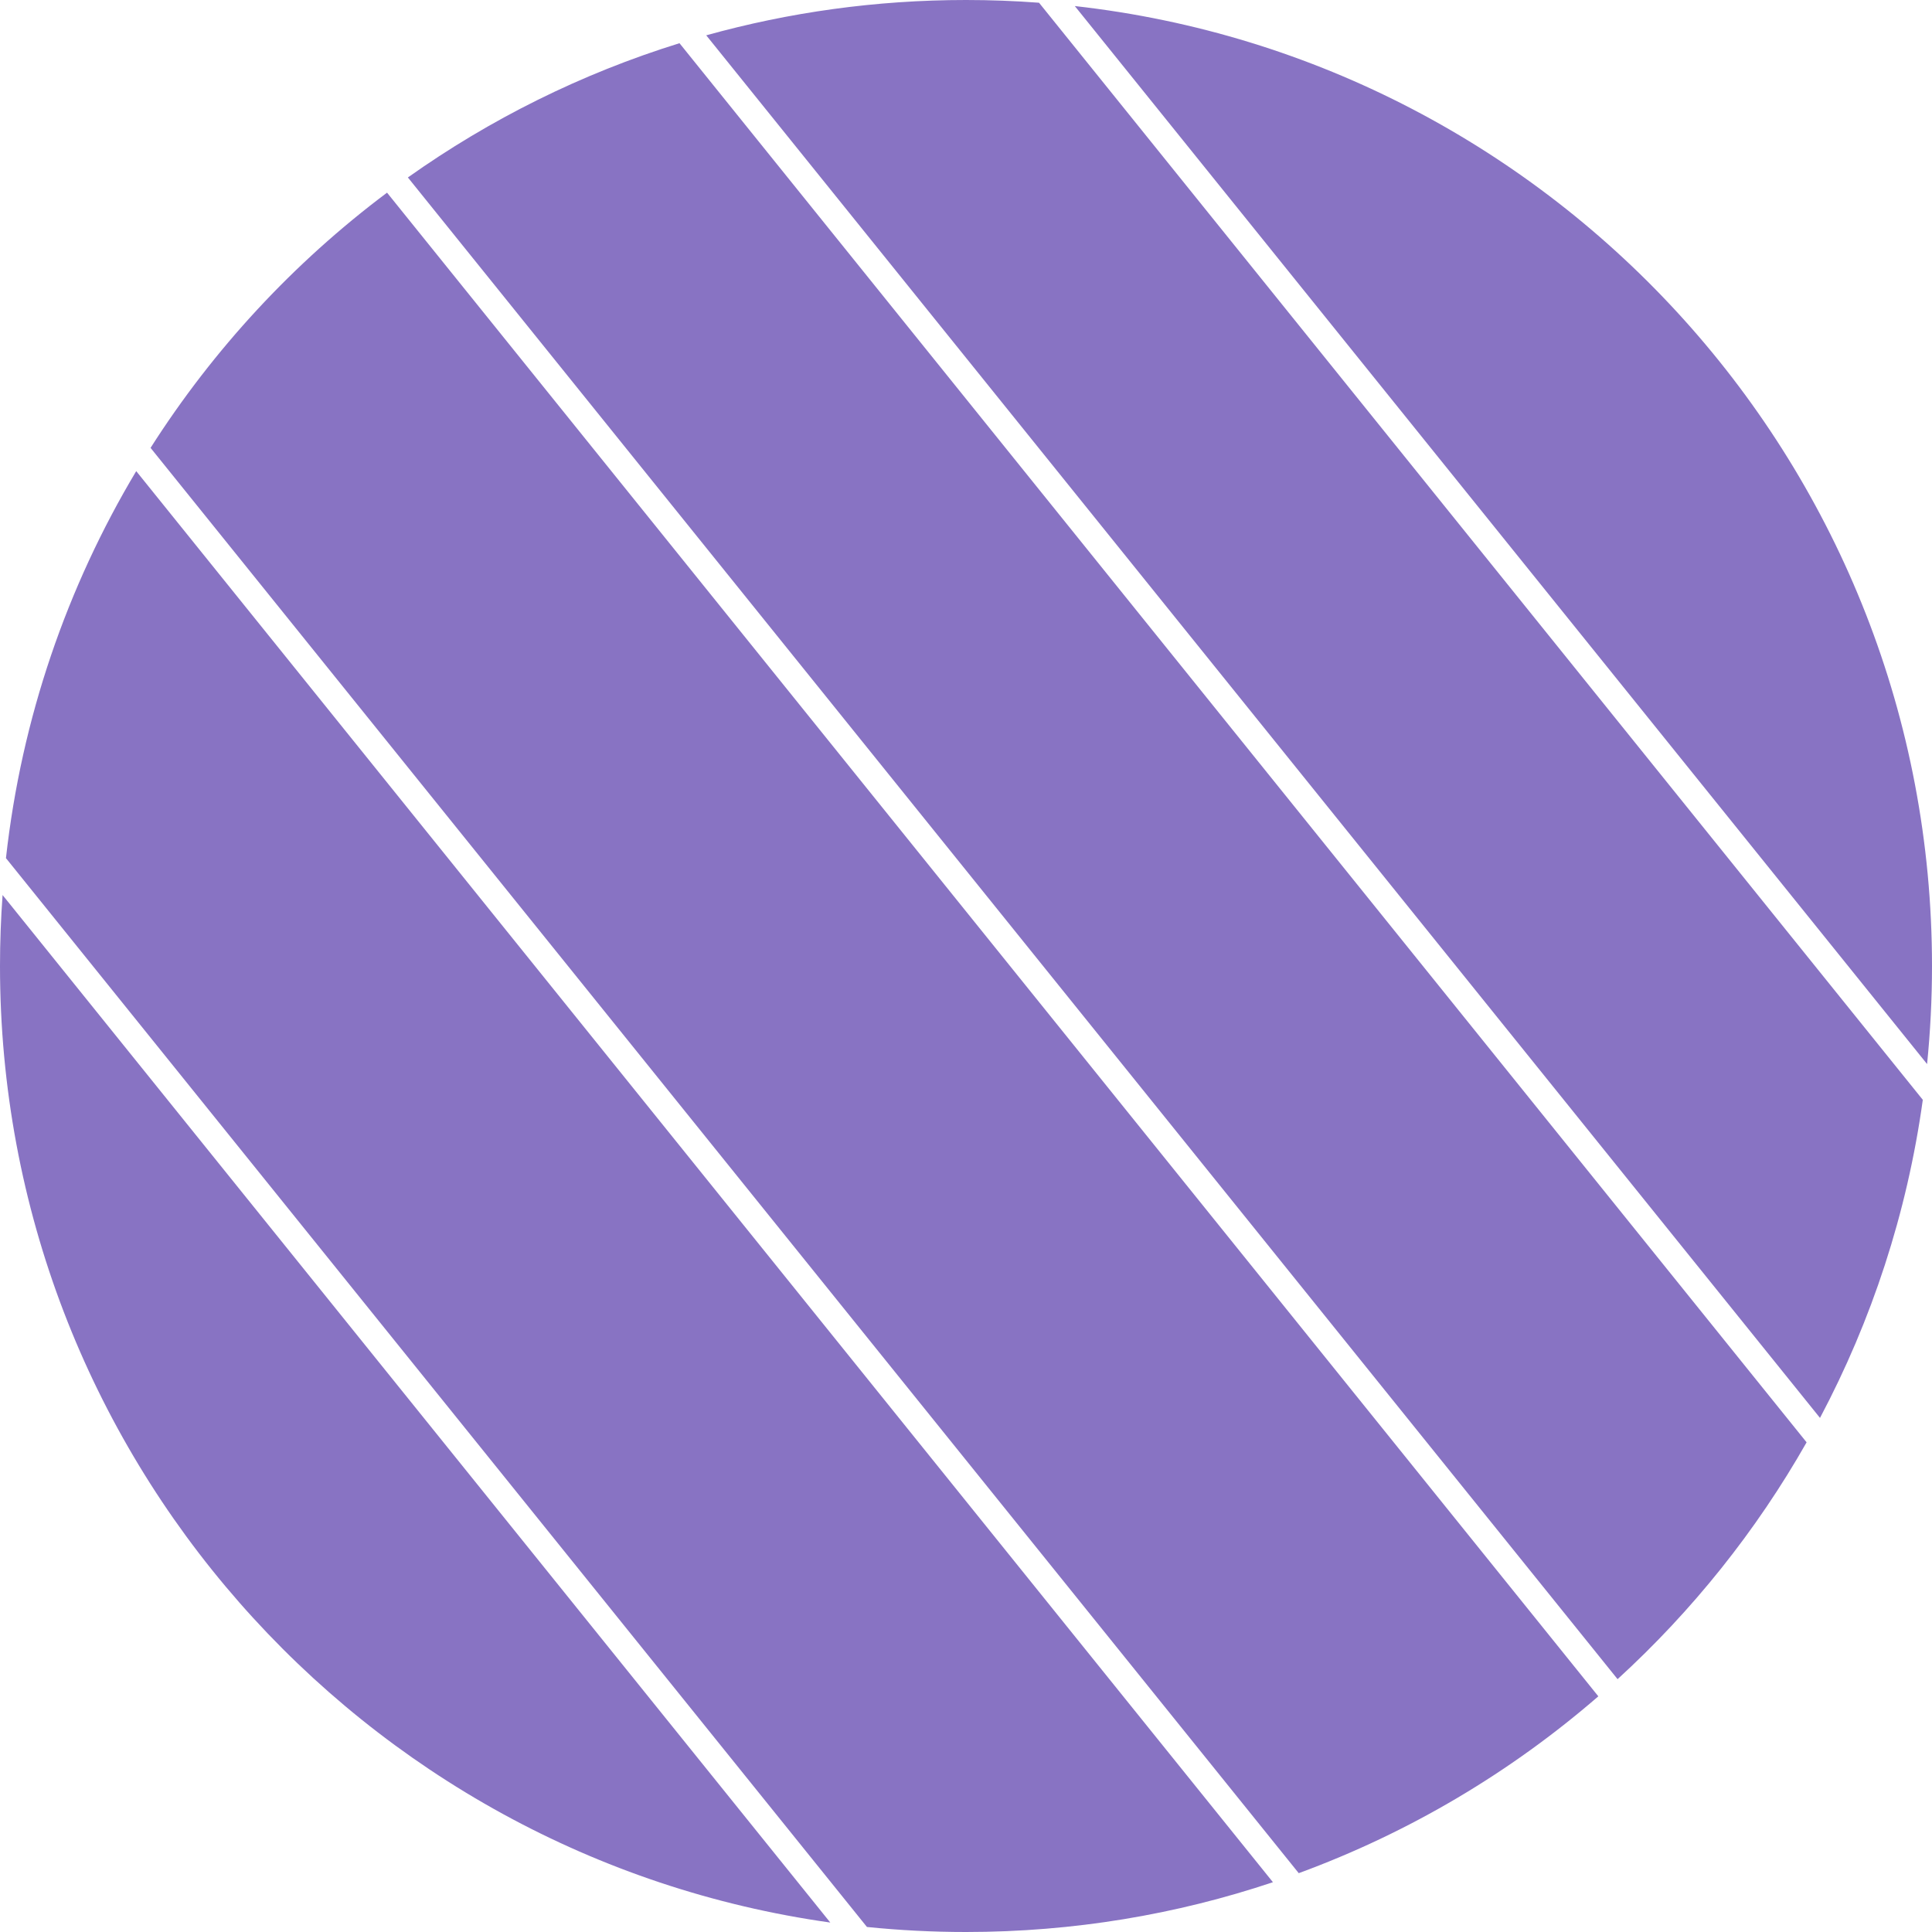 <?xml version="1.0" encoding="UTF-8"?> <svg xmlns="http://www.w3.org/2000/svg" width="75" height="75" viewBox="0 0 75 75" fill="none"> <g clip-path="url(#clip0_16_20)"> <path fill-rule="evenodd" clip-rule="evenodd" d="M62.794 65.185C65.695 62.533 68.178 59.432 70.132 55.991L26.378 1.677C22.568 2.858 19.017 4.632 15.834 6.889L62.794 65.185ZM15.025 7.479C11.4 10.196 8.285 13.555 5.845 17.386L50.417 72.716C54.718 71.138 58.649 68.795 62.047 65.851L15.025 7.479ZM49.415 73.067L5.288 18.289C2.607 22.775 0.836 27.868 0.231 33.313L33.655 74.805C34.919 74.934 36.202 75 37.5 75C41.665 75 45.672 74.321 49.415 73.067ZM32.232 74.633C14.016 72.072 0 56.423 0 37.5C0 36.573 0.034 35.654 0.1 34.745L32.232 74.633ZM74.643 42.695C74.032 47.102 72.656 51.264 70.652 55.043L27.416 1.371C30.625 0.478 34.007 0 37.5 0C38.454 0 39.399 0.036 40.335 0.106L74.643 42.695ZM74.809 41.307C74.935 40.055 75 38.785 75 37.5C75 18.217 60.446 2.334 41.724 0.235L74.809 41.307Z" fill="#8873C3"></path> </g> <defs> <clipPath id="clip0_16_20"> <rect width="75" height="75" fill="white"></rect> </clipPath> </defs> </svg> 
